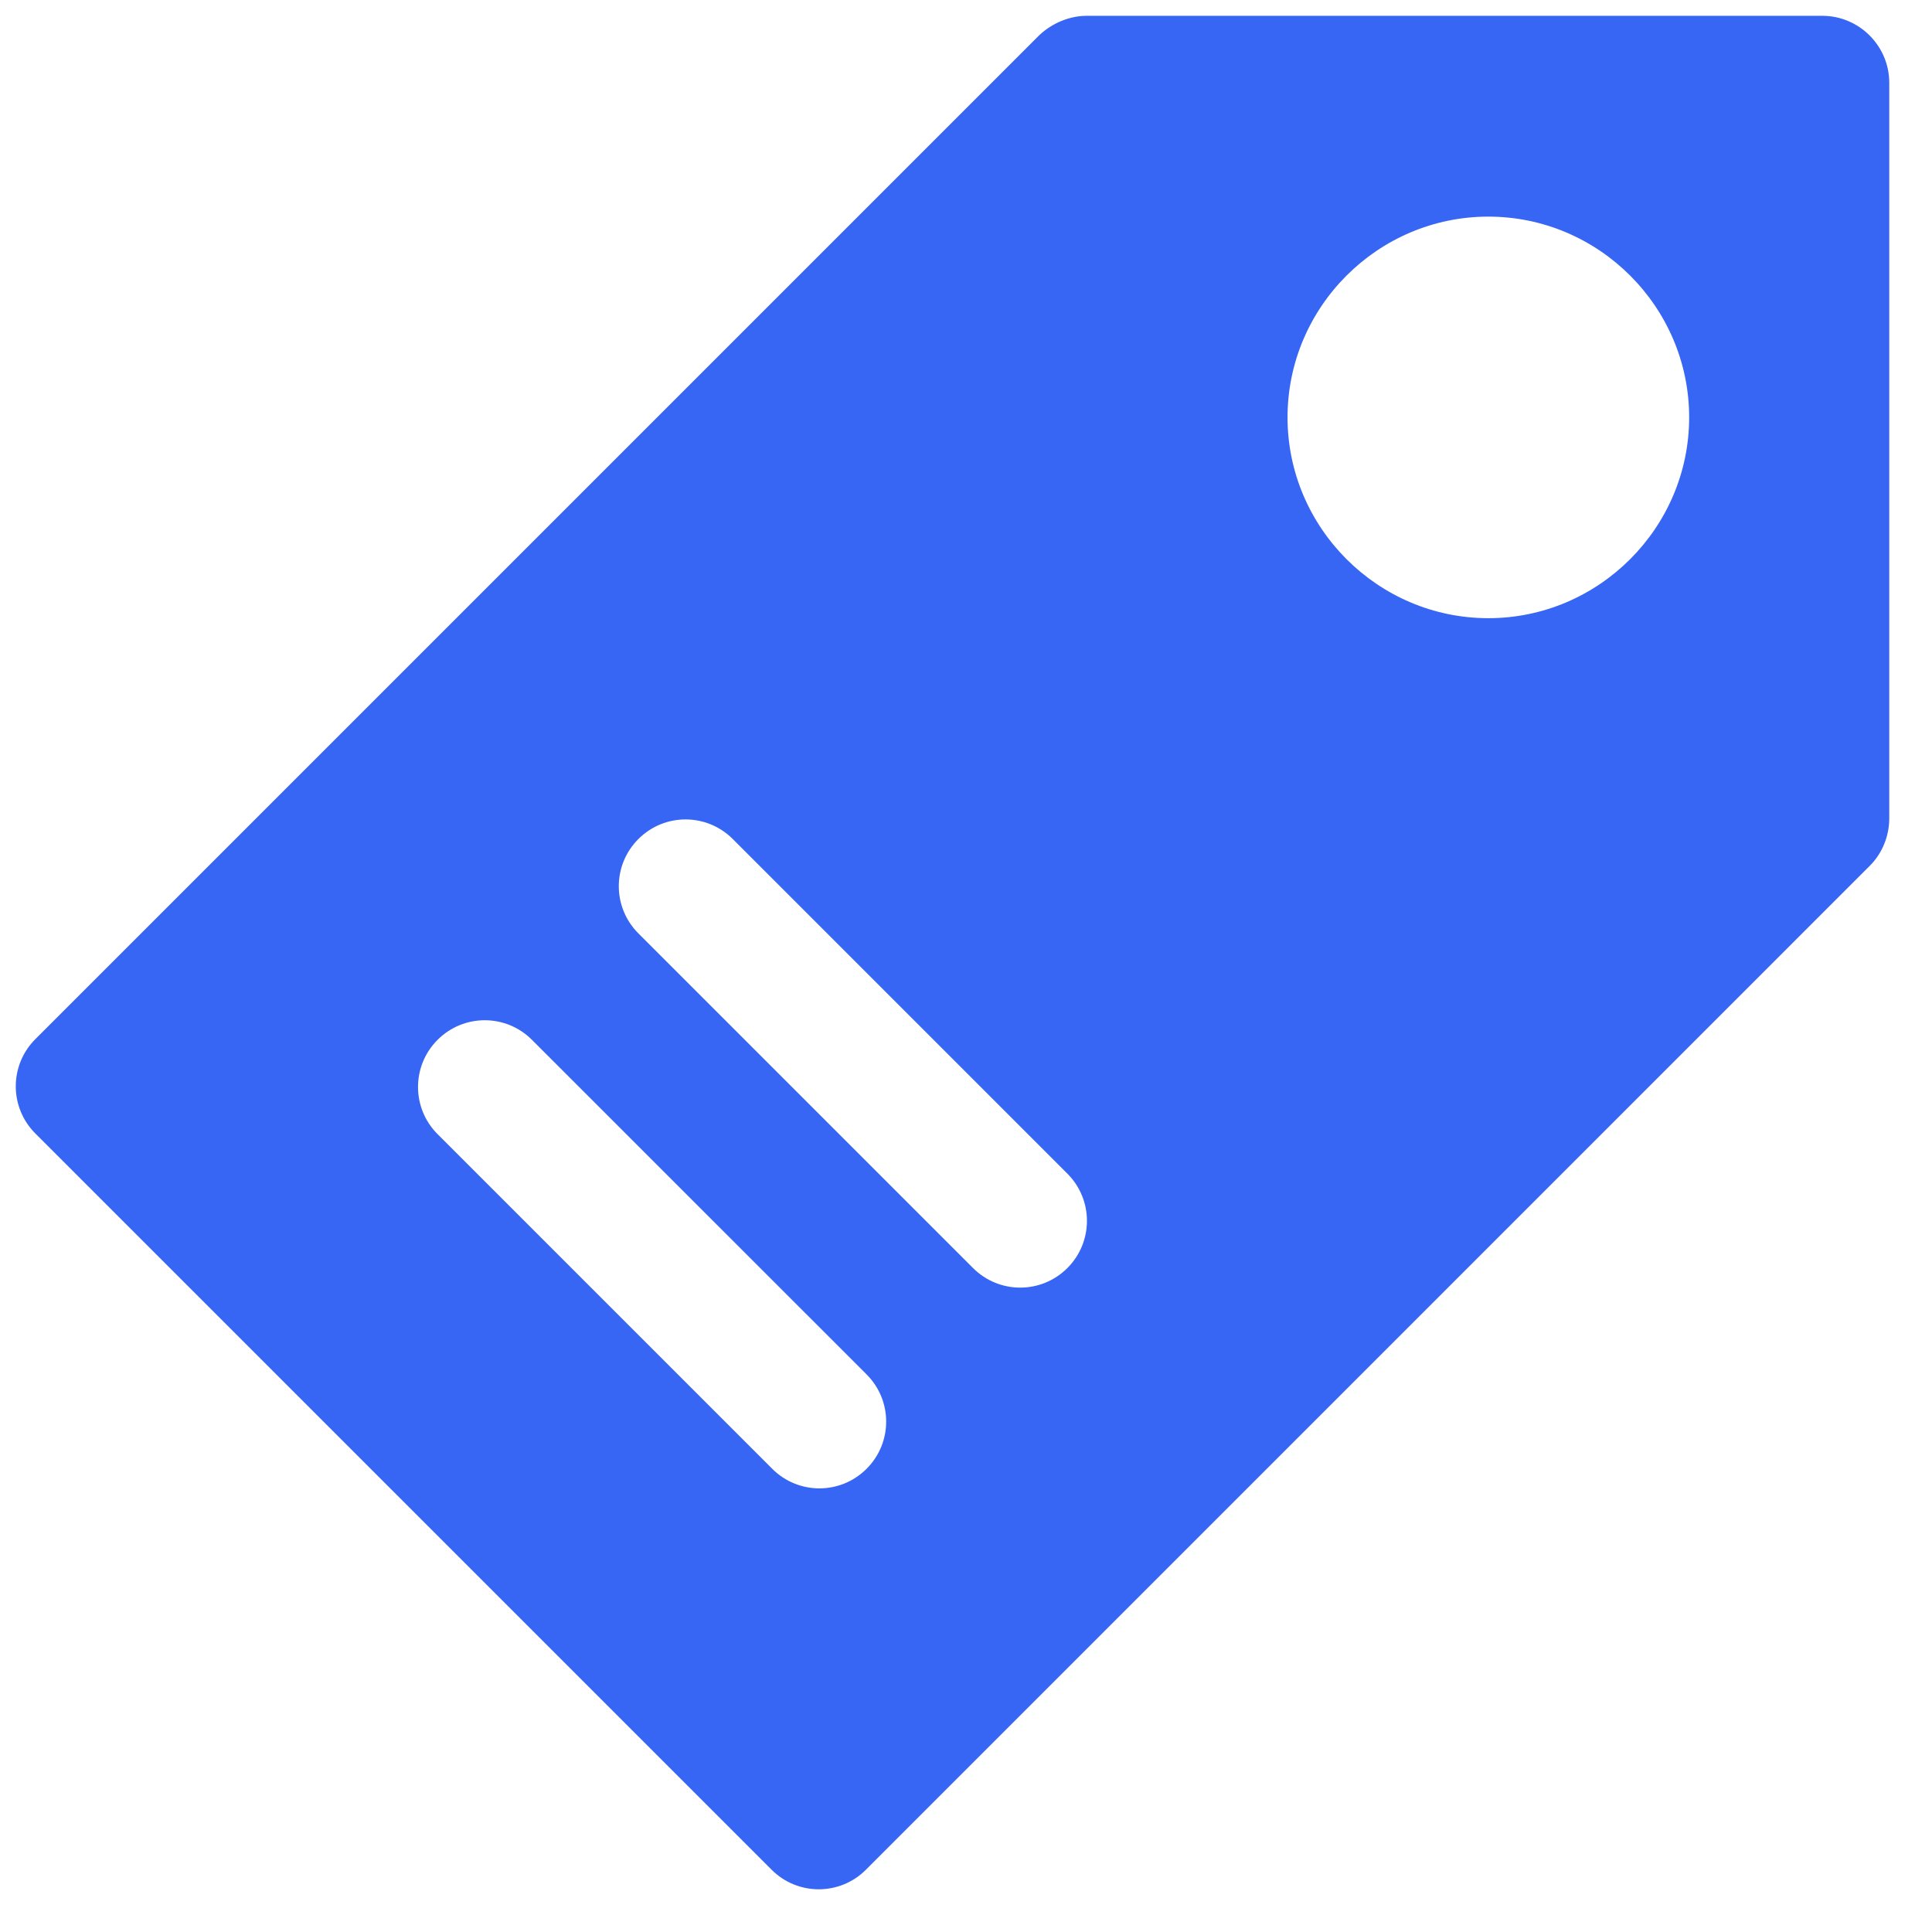 <svg width="33" height="33" viewBox="0 0 33 33" fill="none" xmlns="http://www.w3.org/2000/svg">
<path d="M31.138 0.27H18.563C18.266 0.27 17.969 0.396 17.751 0.602L0.604 17.749C0.158 18.195 0.158 18.915 0.604 19.361L13.179 31.936C13.625 32.382 14.345 32.382 14.791 31.936L31.938 14.788C32.155 14.571 32.27 14.274 32.27 13.977V1.413C32.27 0.784 31.755 0.27 31.126 0.27L31.138 0.27ZM14.802 25.088C14.356 25.534 13.636 25.534 13.19 25.088L7.474 19.372C7.029 18.927 7.029 18.206 7.474 17.761C7.92 17.315 8.64 17.315 9.086 17.761L14.802 23.476C15.248 23.922 15.248 24.642 14.802 25.088ZM18.232 21.659C17.786 22.105 17.066 22.105 16.62 21.659L10.904 15.943C10.458 15.497 10.458 14.777 10.904 14.331C11.35 13.885 12.07 13.885 12.516 14.331L18.232 20.047C18.677 20.493 18.677 21.213 18.232 21.659ZM25.422 10.559C23.536 10.559 21.992 9.015 21.992 7.129C21.992 5.243 23.536 3.7 25.422 3.7C27.308 3.7 28.852 5.243 28.852 7.129C28.852 9.015 27.308 10.559 25.422 10.559Z" fill="#3766F4"/>
</svg>
